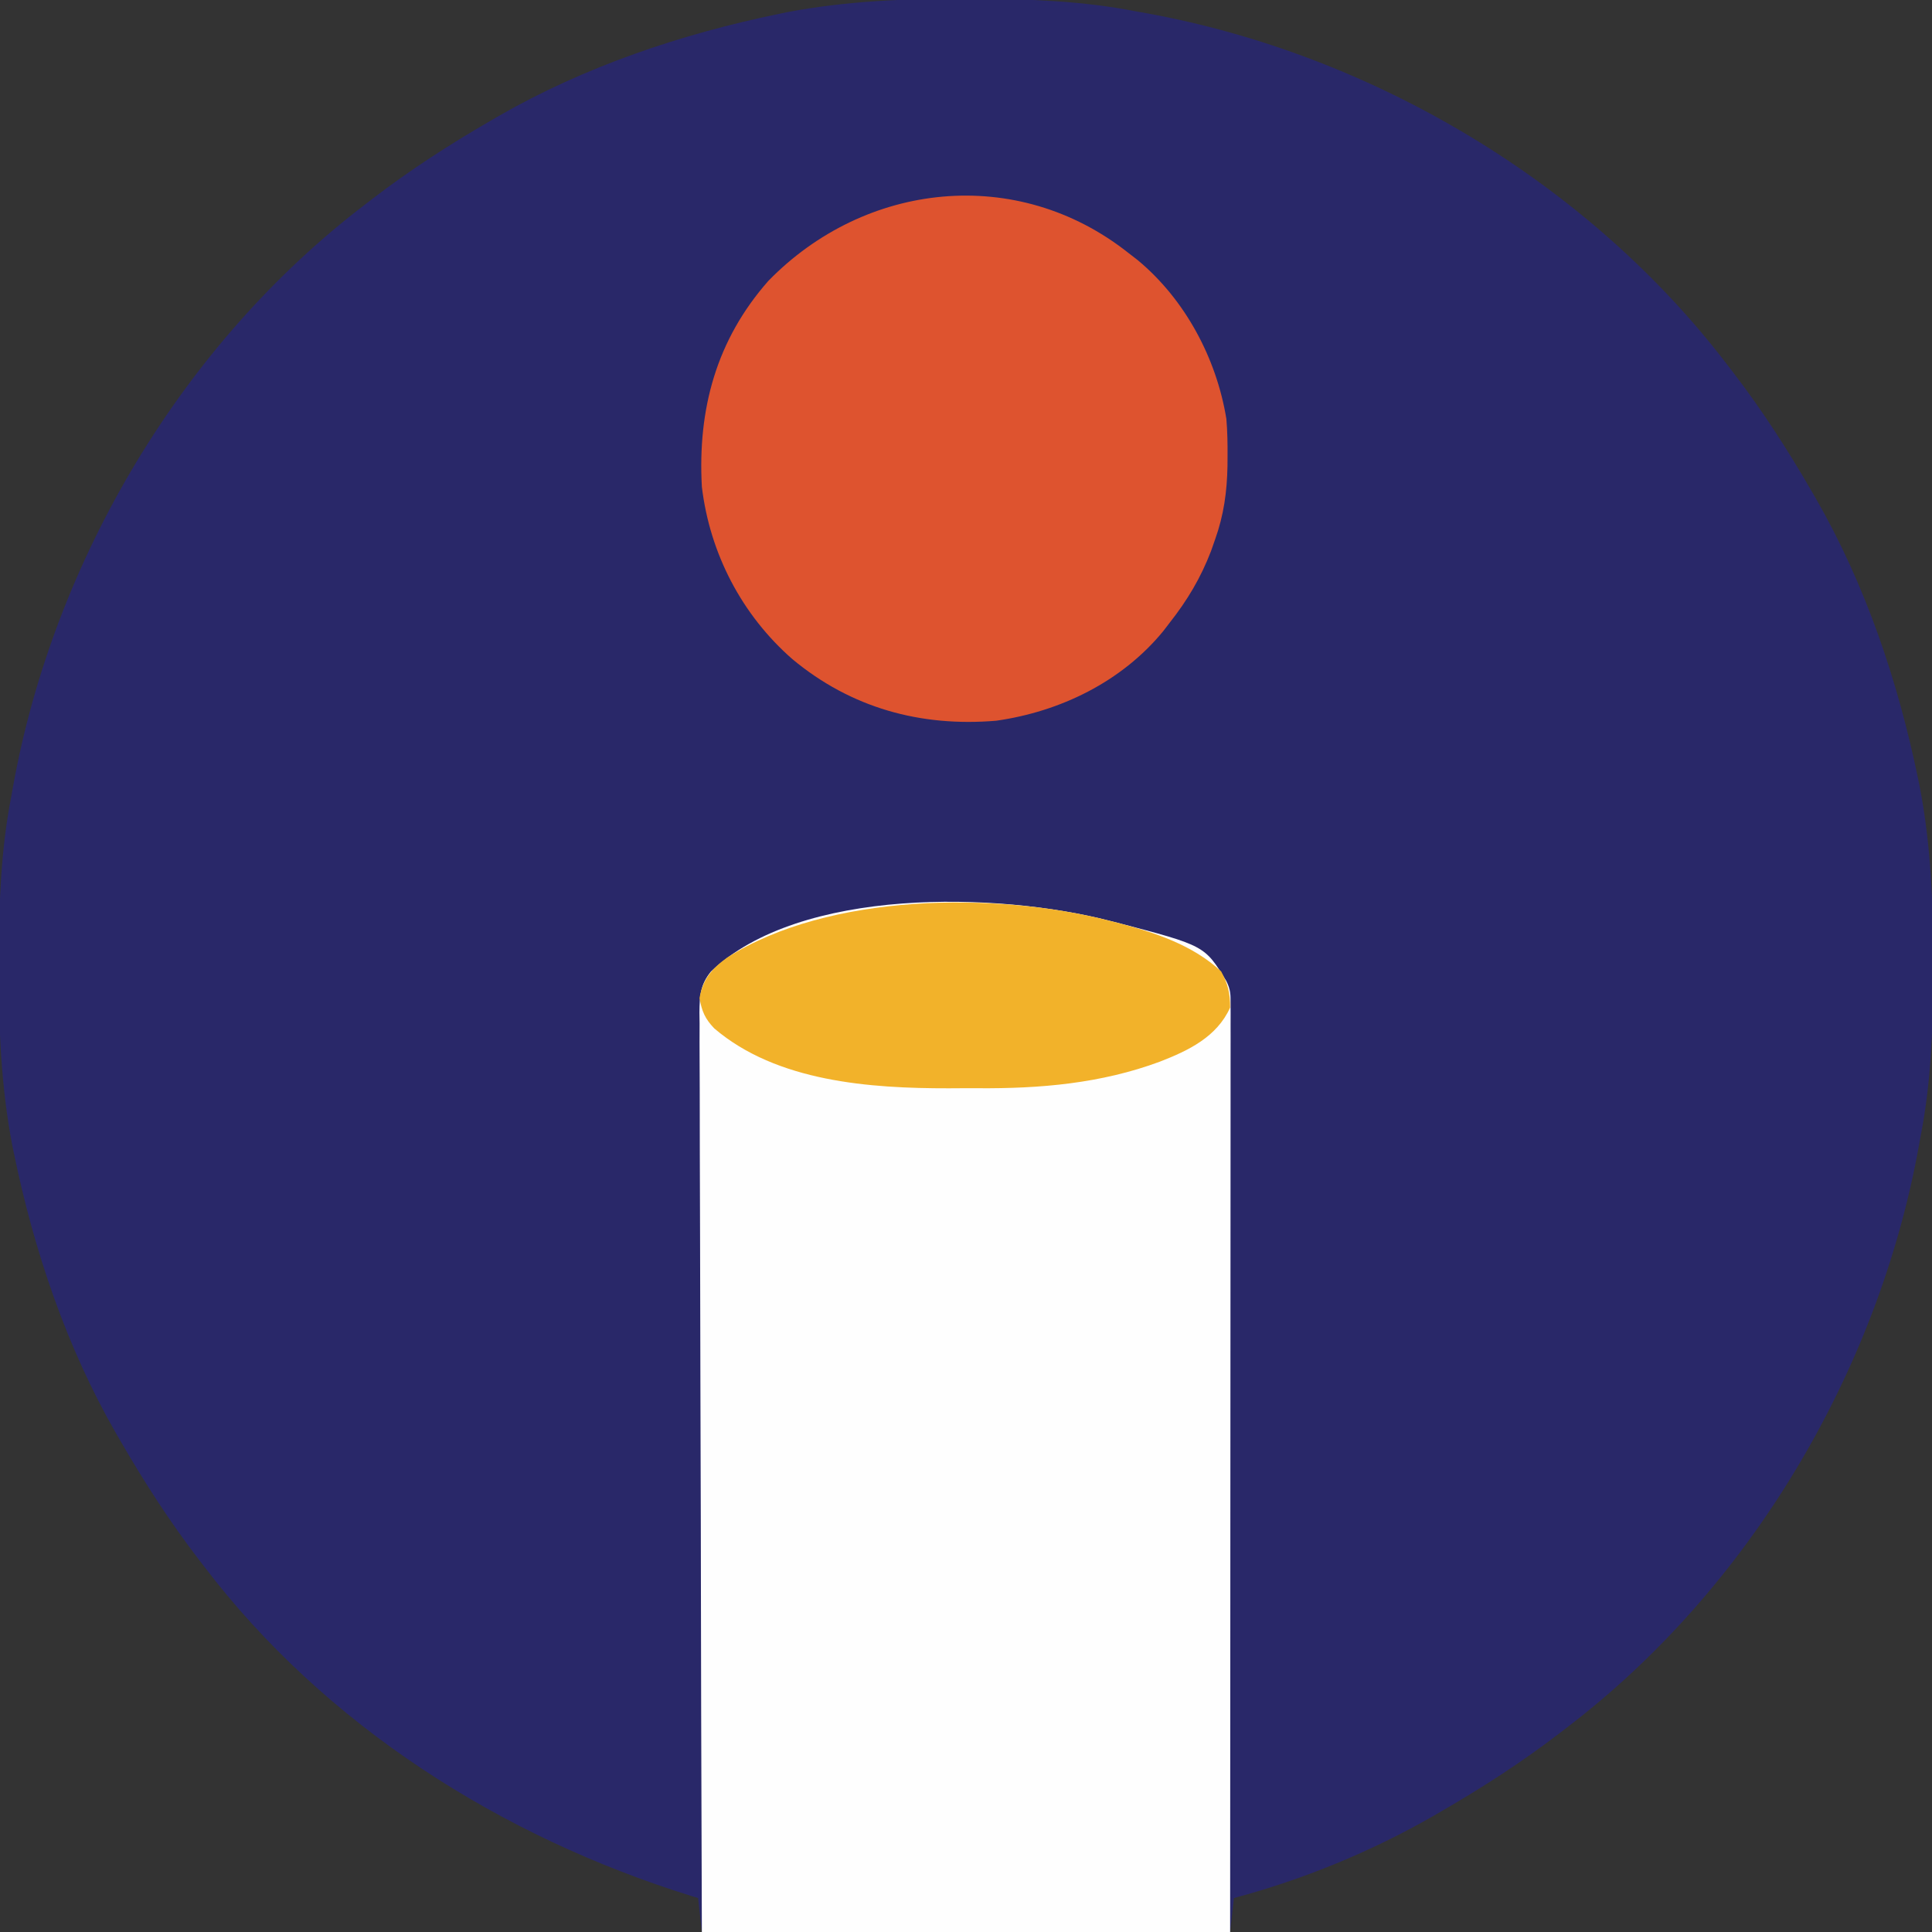 <?xml version="1.0" encoding="UTF-8"?>
<svg version="1.1" xmlns="http://www.w3.org/2000/svg" width="512" height="512">
<rect width="100%" height="100%" fill="#333333" stroke="none"/>
<path d="M0 0 C1.451 0.003 1.451 0.003 2.931 0.006 C17.264 0.051 31.21 0.56 45.312 3.312 C46.658 3.554 46.658 3.554 48.031 3.8 C107.841 14.623 165.355 48.681 202.312 97.312 C202.729 97.853 203.146 98.393 203.575 98.95 C211.258 108.945 218.001 119.405 224.312 130.312 C224.707 130.99 225.101 131.667 225.507 132.365 C238.69 155.283 247.295 180.858 252.625 206.688 C252.772 207.398 252.92 208.109 253.072 208.841 C256.057 224.484 256.687 240.119 256.625 256 C256.622 257.451 256.622 257.451 256.619 258.931 C256.574 273.264 256.065 287.21 253.312 301.312 C253.152 302.21 252.991 303.107 252.825 304.031 C242.002 363.841 207.944 421.355 159.312 458.312 C158.772 458.729 158.232 459.146 157.675 459.575 C147.68 467.258 137.22 474.001 126.312 480.312 C125.635 480.707 124.958 481.101 124.26 481.507 C107.808 490.971 89.656 498.426 71.312 503.312 C70.983 506.283 70.653 509.252 70.312 512.312 C24.113 512.312 -22.087 512.312 -69.688 512.312 C-70.017 509.342 -70.347 506.373 -70.688 503.312 C-71.289 503.128 -71.89 502.943 -72.51 502.753 C-122.782 487.121 -169.52 457.641 -201.688 415.312 C-202.104 414.772 -202.521 414.232 -202.95 413.675 C-210.633 403.68 -217.376 393.22 -223.688 382.312 C-224.082 381.635 -224.476 380.958 -224.882 380.26 C-238.065 357.342 -246.67 331.767 -252 305.938 C-252.147 305.227 -252.295 304.516 -252.447 303.784 C-255.432 288.141 -256.062 272.506 -256 256.625 C-255.998 255.658 -255.996 254.69 -255.994 253.694 C-255.949 239.361 -255.44 225.415 -252.688 211.312 C-252.446 209.967 -252.446 209.967 -252.2 208.594 C-241.377 148.784 -207.319 91.27 -158.688 54.312 C-158.147 53.896 -157.607 53.479 -157.05 53.05 C-147.055 45.367 -136.595 38.624 -125.688 32.312 C-125.01 31.918 -124.333 31.524 -123.635 31.118 C-100.717 17.935 -75.142 9.33 -49.312 4 C-48.602 3.853 -47.891 3.705 -47.159 3.553 C-31.516 0.568 -15.881 -0.062 0 0 Z " fill="#292869" transform="translate(255.688,-0.312)"/>
<path d="M0 0 C0.702 0.177 1.403 0.354 2.126 0.536 C25.243 6.579 25.243 6.579 31 16 C32.151 18.303 32.124 19.589 32.123 22.15 C32.125 23.025 32.127 23.9 32.129 24.801 C32.126 25.768 32.123 26.735 32.12 27.731 C32.122 29.265 32.122 29.265 32.123 30.83 C32.124 34.279 32.119 37.728 32.114 41.176 C32.113 43.64 32.113 46.103 32.114 48.566 C32.114 53.881 32.111 59.196 32.106 64.51 C32.098 72.195 32.095 79.879 32.094 87.563 C32.092 100.03 32.085 112.496 32.075 124.962 C32.066 137.074 32.059 149.186 32.055 161.298 C32.055 162.052 32.054 162.806 32.054 163.583 C32.052 169.478 32.05 175.373 32.048 181.269 C32.039 210.179 32.019 239.09 32 268 C-14.2 268 -60.4 268 -108 268 C-108.202 205.253 -108.202 205.253 -108.244 179.07 C-108.254 173.077 -108.264 167.084 -108.275 161.091 C-108.276 160.34 -108.277 159.589 -108.279 158.815 C-108.3 146.686 -108.34 134.558 -108.386 122.43 C-108.433 109.984 -108.46 97.538 -108.47 85.092 C-108.477 77.411 -108.499 69.731 -108.54 62.051 C-108.569 56.162 -108.572 50.274 -108.566 44.385 C-108.567 41.969 -108.577 39.553 -108.596 37.136 C-108.621 33.841 -108.615 30.546 -108.601 27.25 C-108.616 26.291 -108.63 25.332 -108.645 24.344 C-108.596 19.932 -108.432 16.953 -105.584 13.457 C-81.916 -9.05 -29.488 -7.589 0 0 Z " fill="#FEFEFE" transform="translate(294,244)"/>
<path d="M0 0 C0.834 0.646 1.668 1.292 2.527 1.957 C15.073 12.377 23.378 27.954 26 44 C26.28 47.277 26.334 50.525 26.312 53.812 C26.305 55.127 26.305 55.127 26.298 56.469 C26.174 63.331 25.317 69.506 23 76 C22.648 77.003 22.296 78.006 21.934 79.039 C19.218 86.118 15.681 92.054 11 98 C10.416 98.761 9.832 99.521 9.23 100.305 C-1.756 113.673 -18.019 121.587 -35 124 C-55.043 125.683 -73.458 120.614 -89 107.688 C-102.431 95.949 -110.881 79.668 -113 62 C-114.132 41.432 -109.178 23.117 -95.391 7.453 C-69.716 -18.893 -29.463 -23.315 0 0 Z " fill="#DE532F" transform="translate(299,67)"/>
<path d="M0 0 C0.702 0.177 1.403 0.354 2.126 0.536 C11.996 3.116 22.022 6.378 29.625 13.438 C31.427 16.795 32 19.178 32 23 C28.501 30.794 20.968 34.405 13.359 37.359 C-2.238 43.14 -18.33 44.513 -34.852 44.391 C-37.434 44.375 -40.014 44.391 -42.596 44.41 C-63.454 44.437 -88.16 42.681 -104.719 28.531 C-107.18 25.961 -108.001 23.996 -108.625 20.5 C-107.714 15.398 -105.318 12.673 -101.247 9.735 C-74.384 -7.339 -30.07 -7.738 0 0 Z " fill="#F2B22A" transform="translate(294,244)"/>
</svg>
